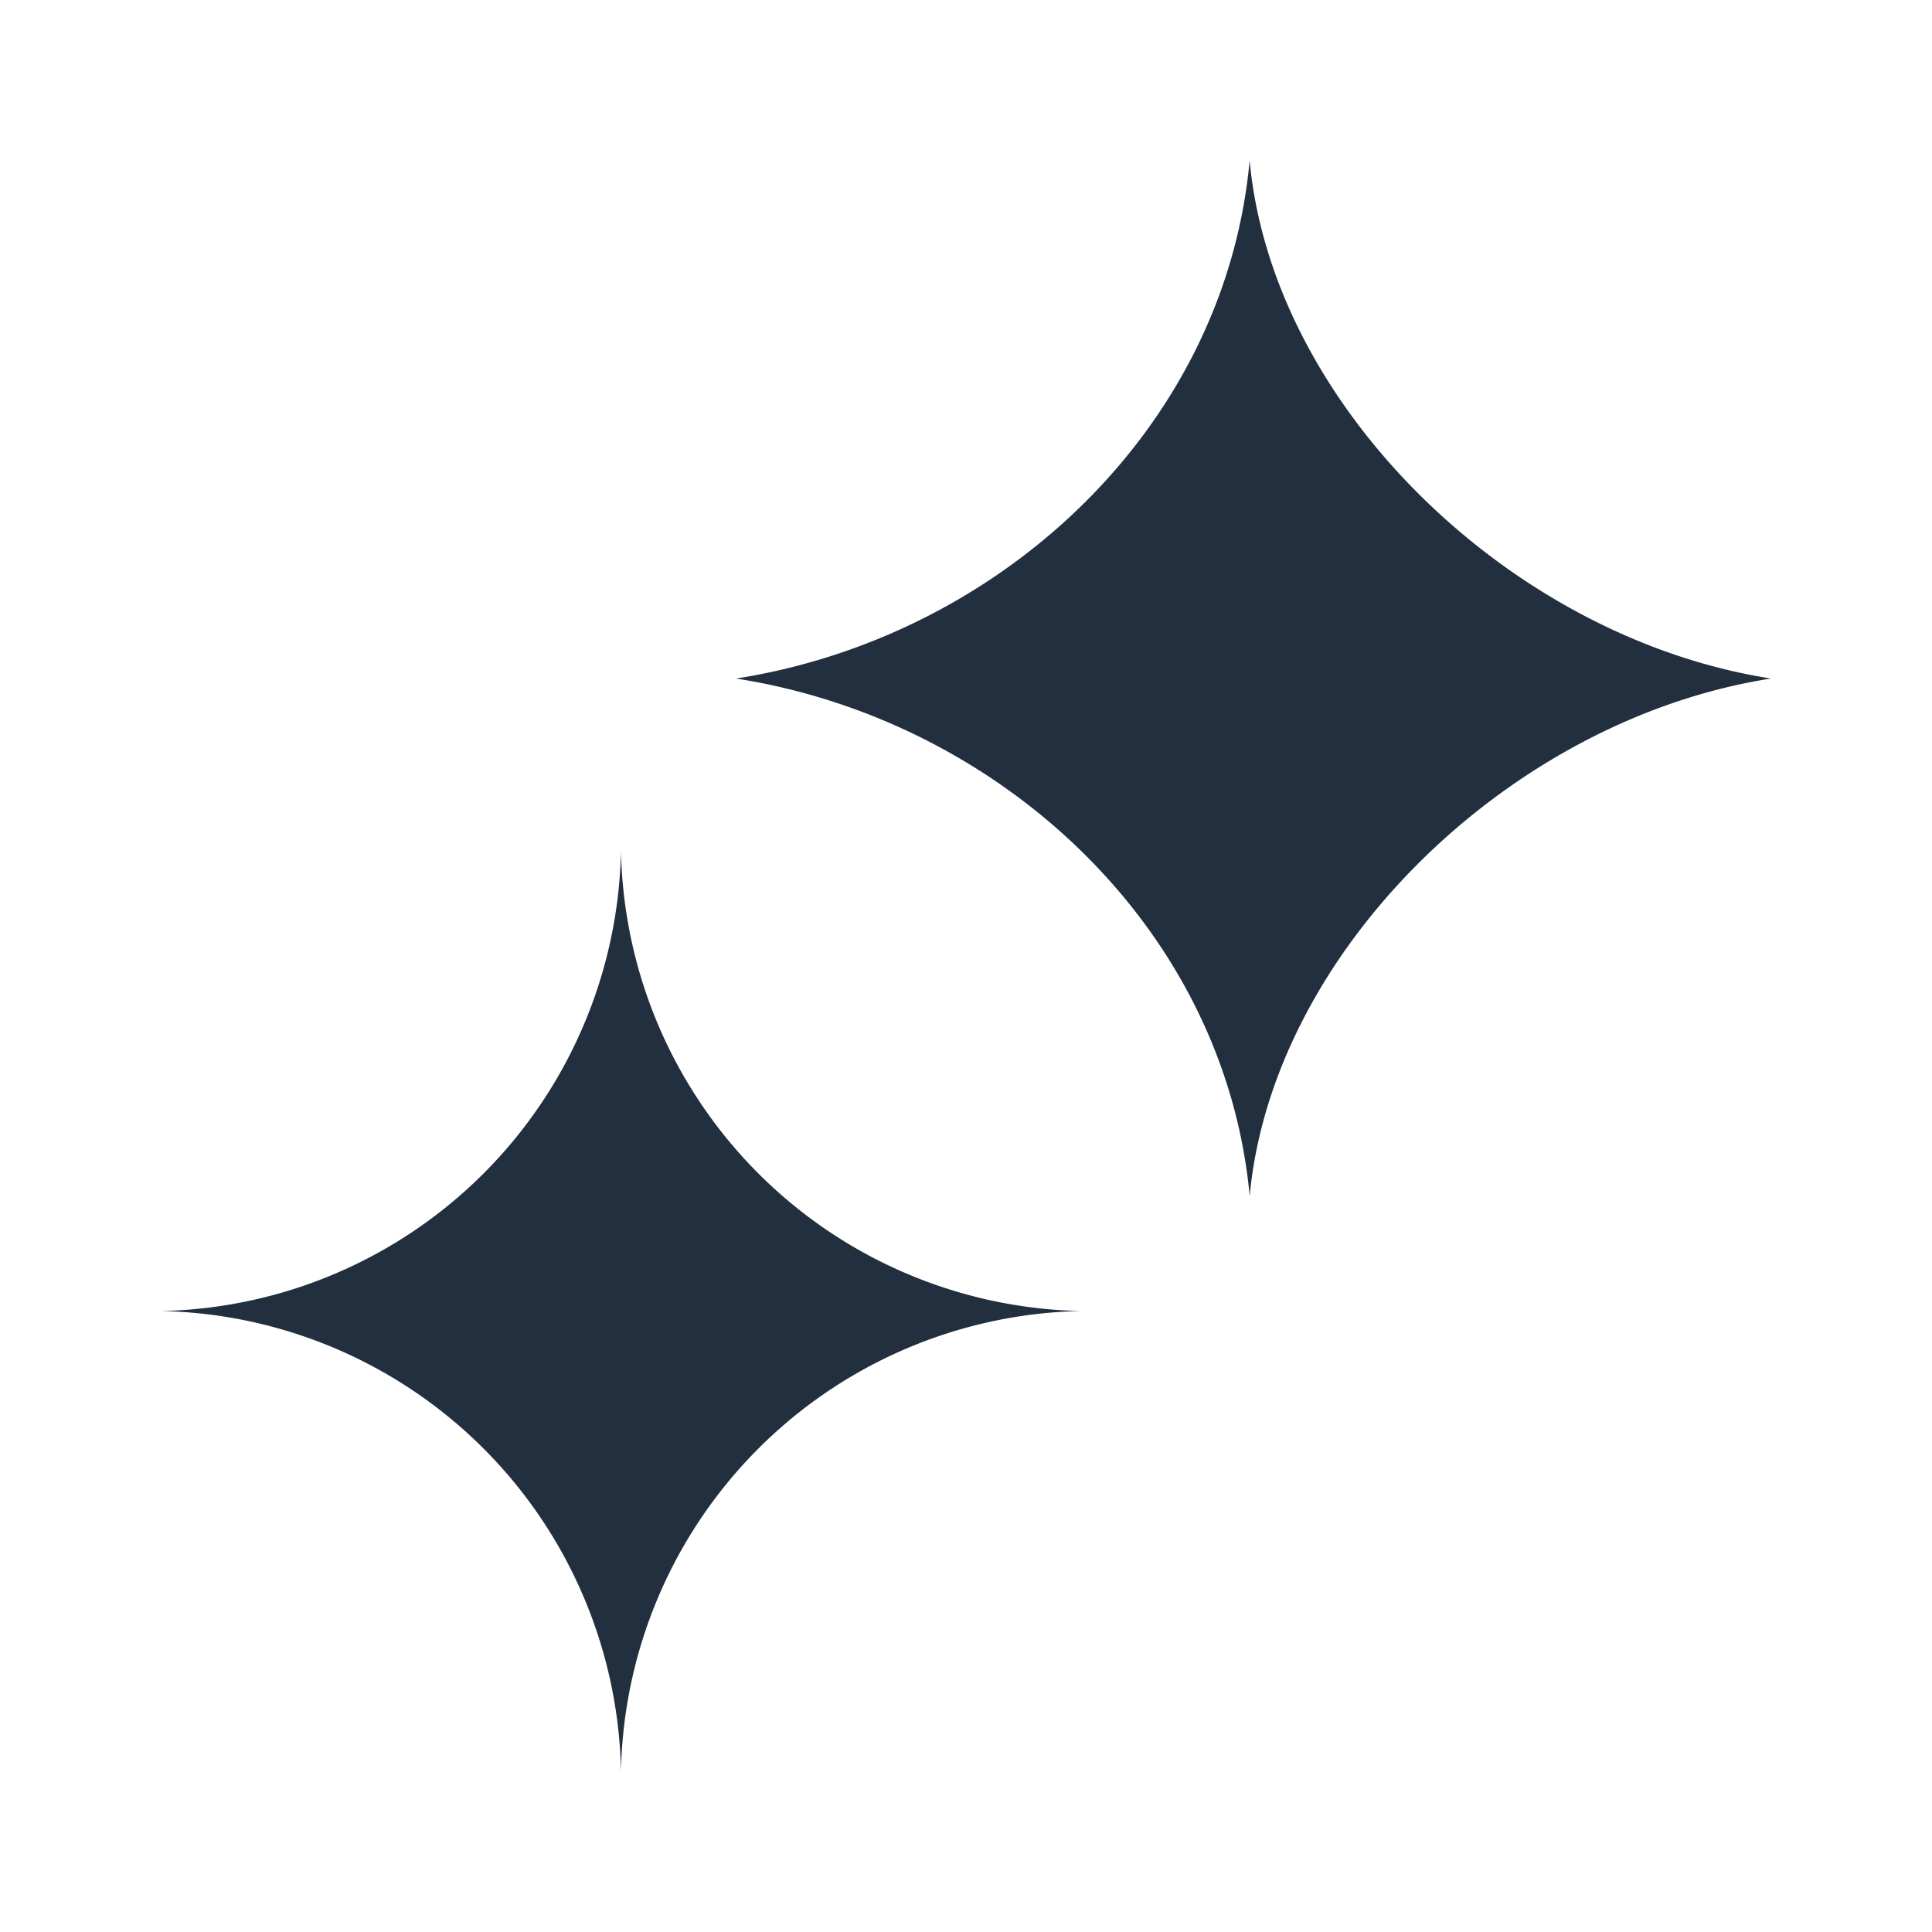 <svg xmlns="http://www.w3.org/2000/svg" width="24" height="24" fill="none" viewBox="0 0 24 24">
  <path fill="#222F3E" d="M7.714 10.571a5.835 5.835 0 0 0 5.715 5.715A5.835 5.835 0 0 0 7.714 22 5.835 5.835 0 0 0 2 16.286a5.835 5.835 0 0 0 5.714-5.715ZM15.524 2c.283 3.04 3.234 5.922 6.476 6.429-3.242.506-6.193 3.387-6.476 6.428-.311-3.339-3.114-5.918-6.381-6.428 3.267-.51 6.07-3.09 6.38-6.429Z"/>
</svg>
